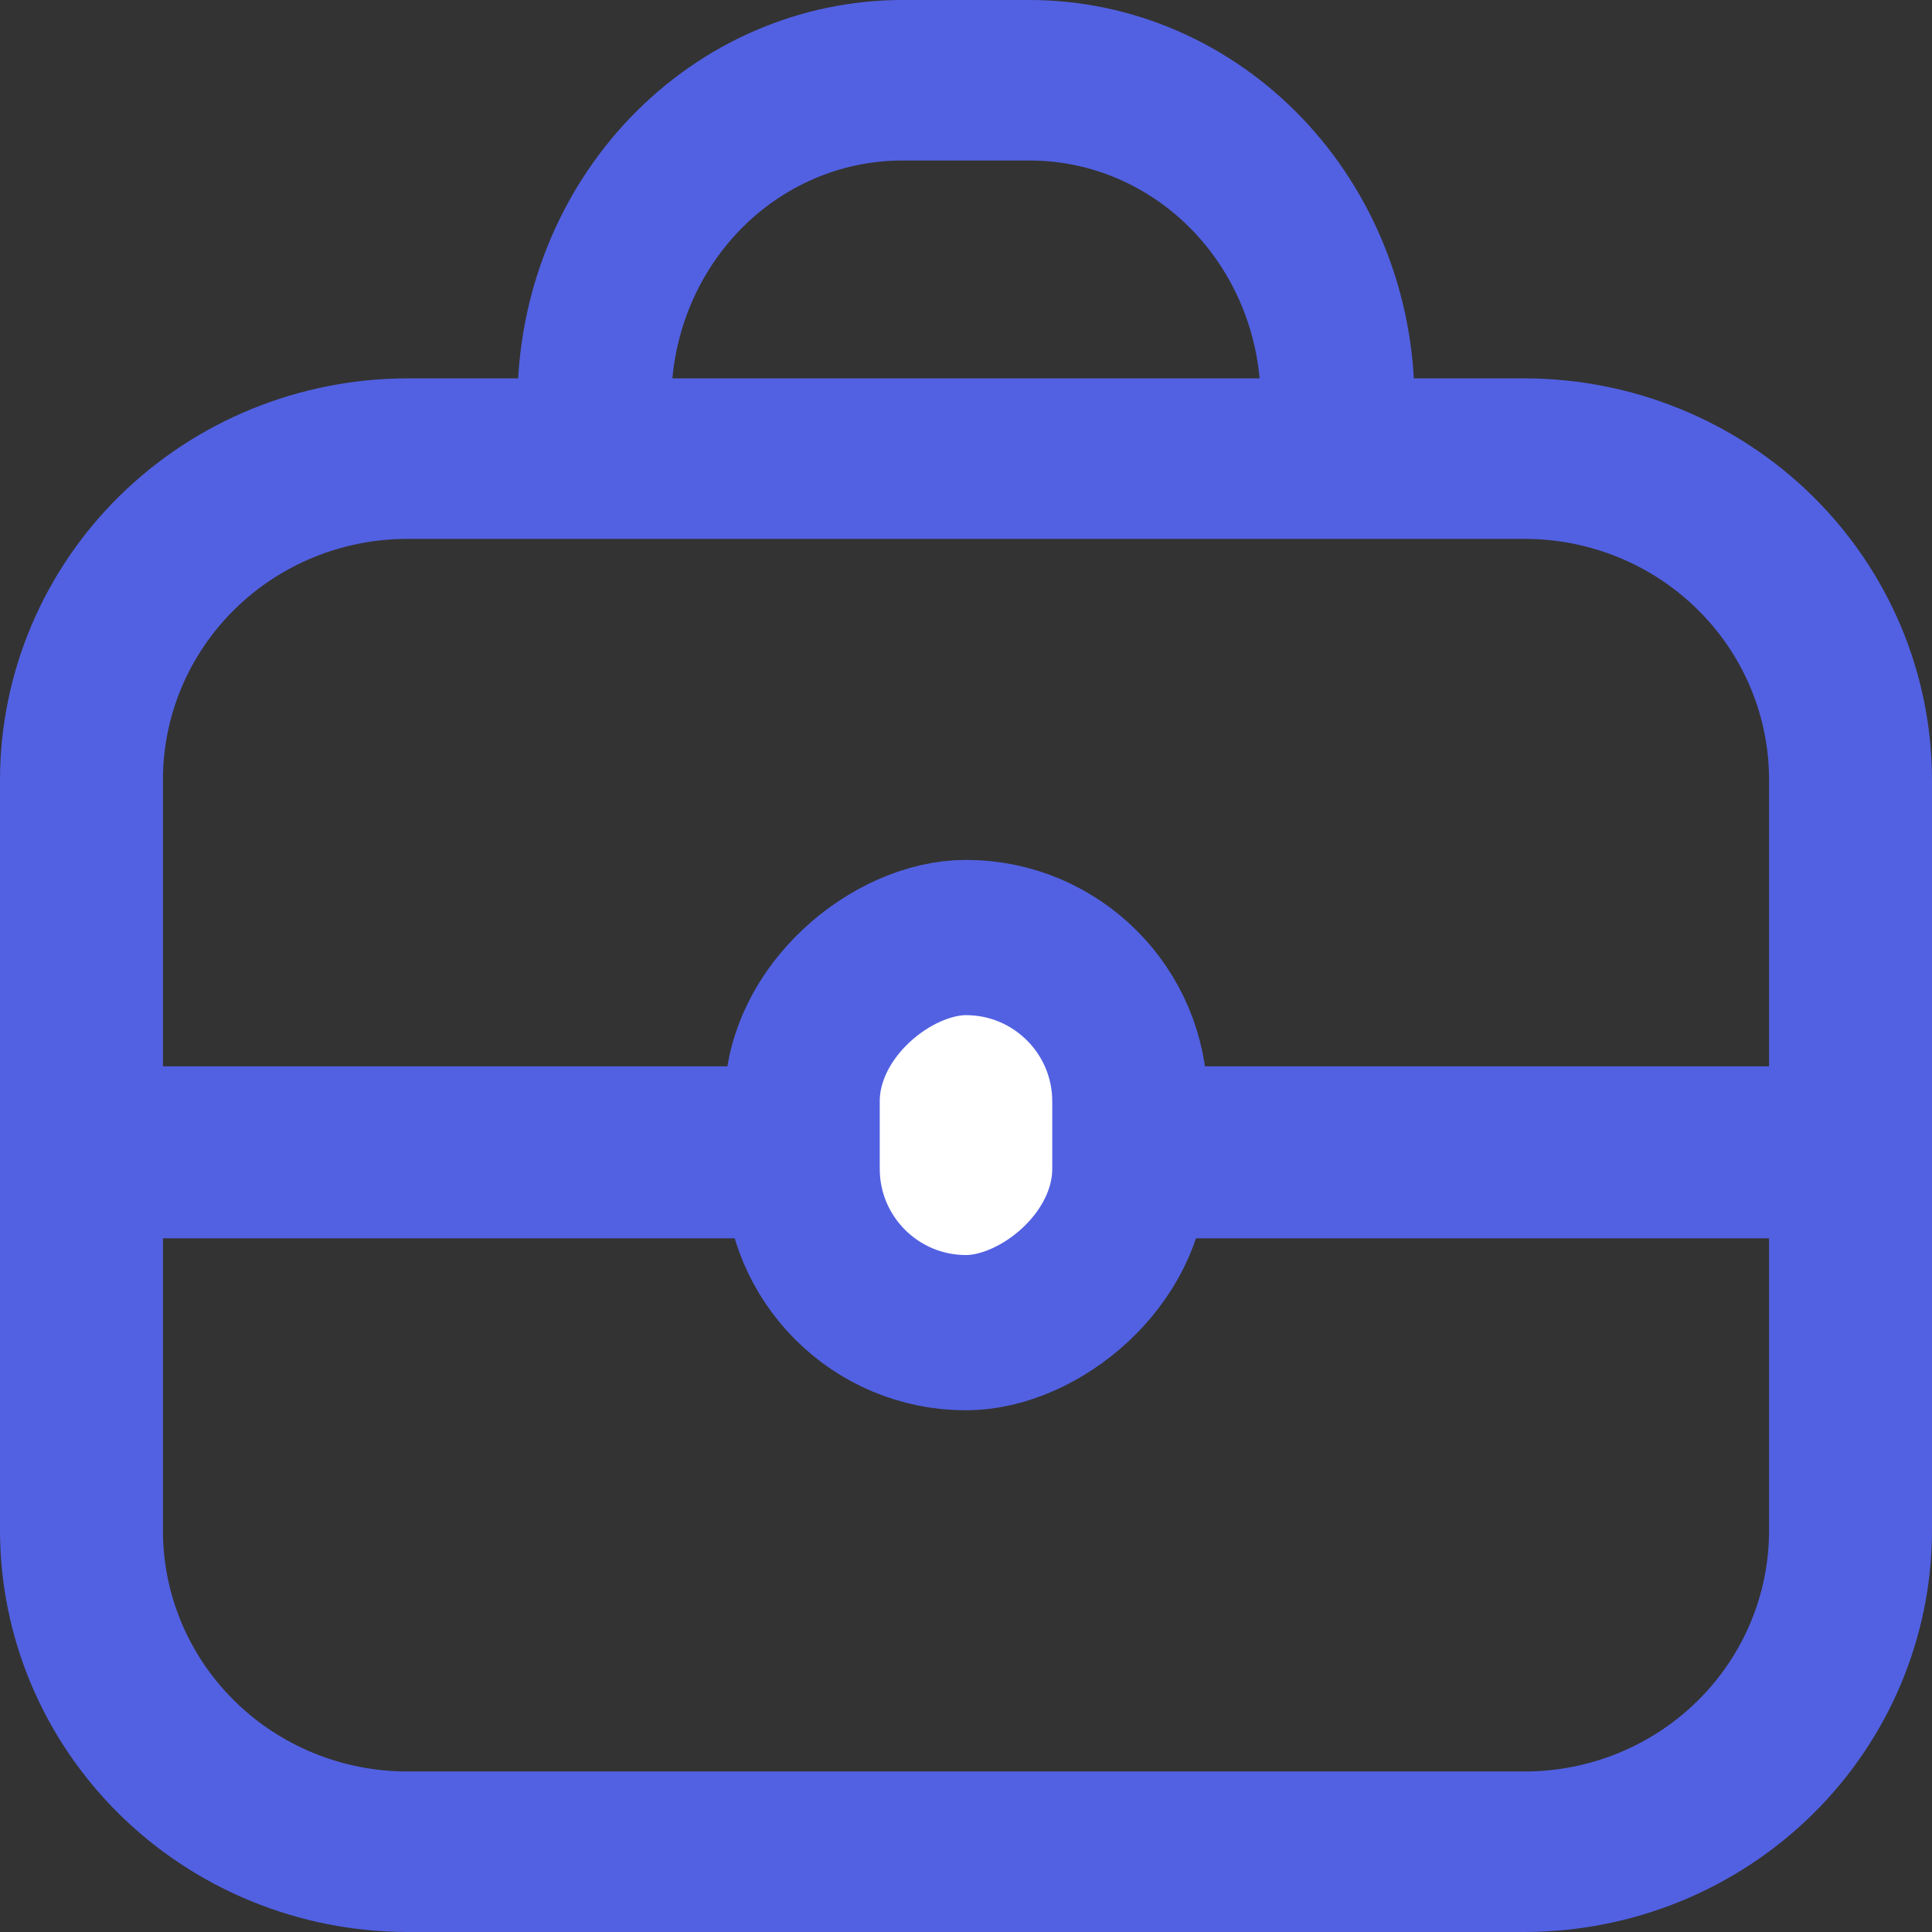 <?xml version="1.0" encoding="UTF-8"?> <svg xmlns="http://www.w3.org/2000/svg" width="56" height="56" viewBox="0 0 56 56" fill="none"><rect x="0" y="0" width="56" height="56" fill="#333333" stroke="none"/> <path d="M44.193 56H11.807C8.677 55.996 5.676 54.77 3.462 52.589C1.249 50.408 0.004 47.452 0 44.368V22.599C0.004 19.515 1.249 16.559 3.462 14.378C5.676 12.198 8.677 10.971 11.807 10.967H44.193C47.323 10.971 50.324 12.198 52.538 14.378C54.751 16.559 55.996 19.515 56 22.599V44.368C55.996 47.452 54.751 50.408 52.538 52.589C50.324 54.77 47.323 55.996 44.193 56ZM11.807 15.62C9.928 15.62 8.126 16.355 6.798 17.664C5.469 18.973 4.723 20.748 4.723 22.599V44.368C4.723 46.219 5.469 47.994 6.798 49.303C8.126 50.612 9.928 51.347 11.807 51.347H44.193C46.072 51.347 47.874 50.612 49.202 49.303C50.531 47.994 51.277 46.219 51.277 44.368V22.599C51.277 20.748 50.531 18.973 49.202 17.664C47.874 16.355 46.072 15.62 44.193 15.62H11.807Z" fill="#5261E2"></path> <path fill-rule="evenodd" clip-rule="evenodd" d="M41 14.955V11.632C40.996 8.548 39.821 5.592 37.731 3.411C35.641 1.23 32.808 0.004 29.852 0H26.148C23.192 0.004 20.359 1.23 18.269 3.411C16.179 5.592 15.004 8.548 15 11.632V14.955H19.459V11.632C19.459 9.781 20.164 8.006 21.418 6.697C22.672 5.388 24.374 4.653 26.148 4.653H29.852C31.626 4.653 33.328 5.388 34.582 6.697C35.836 8.006 36.541 9.781 36.541 11.632V14.955H41Z" fill="#5261E2"></path> <rect x="4" y="30.908" width="48" height="4.985" fill="#5261E2"></rect> <rect x="23.25" y="38.628" width="11.453" height="9.5" rx="4.75" transform="rotate(-90 23.25 38.628)" fill="white" stroke="#5261E2" stroke-width="4.5"></rect> </svg> 